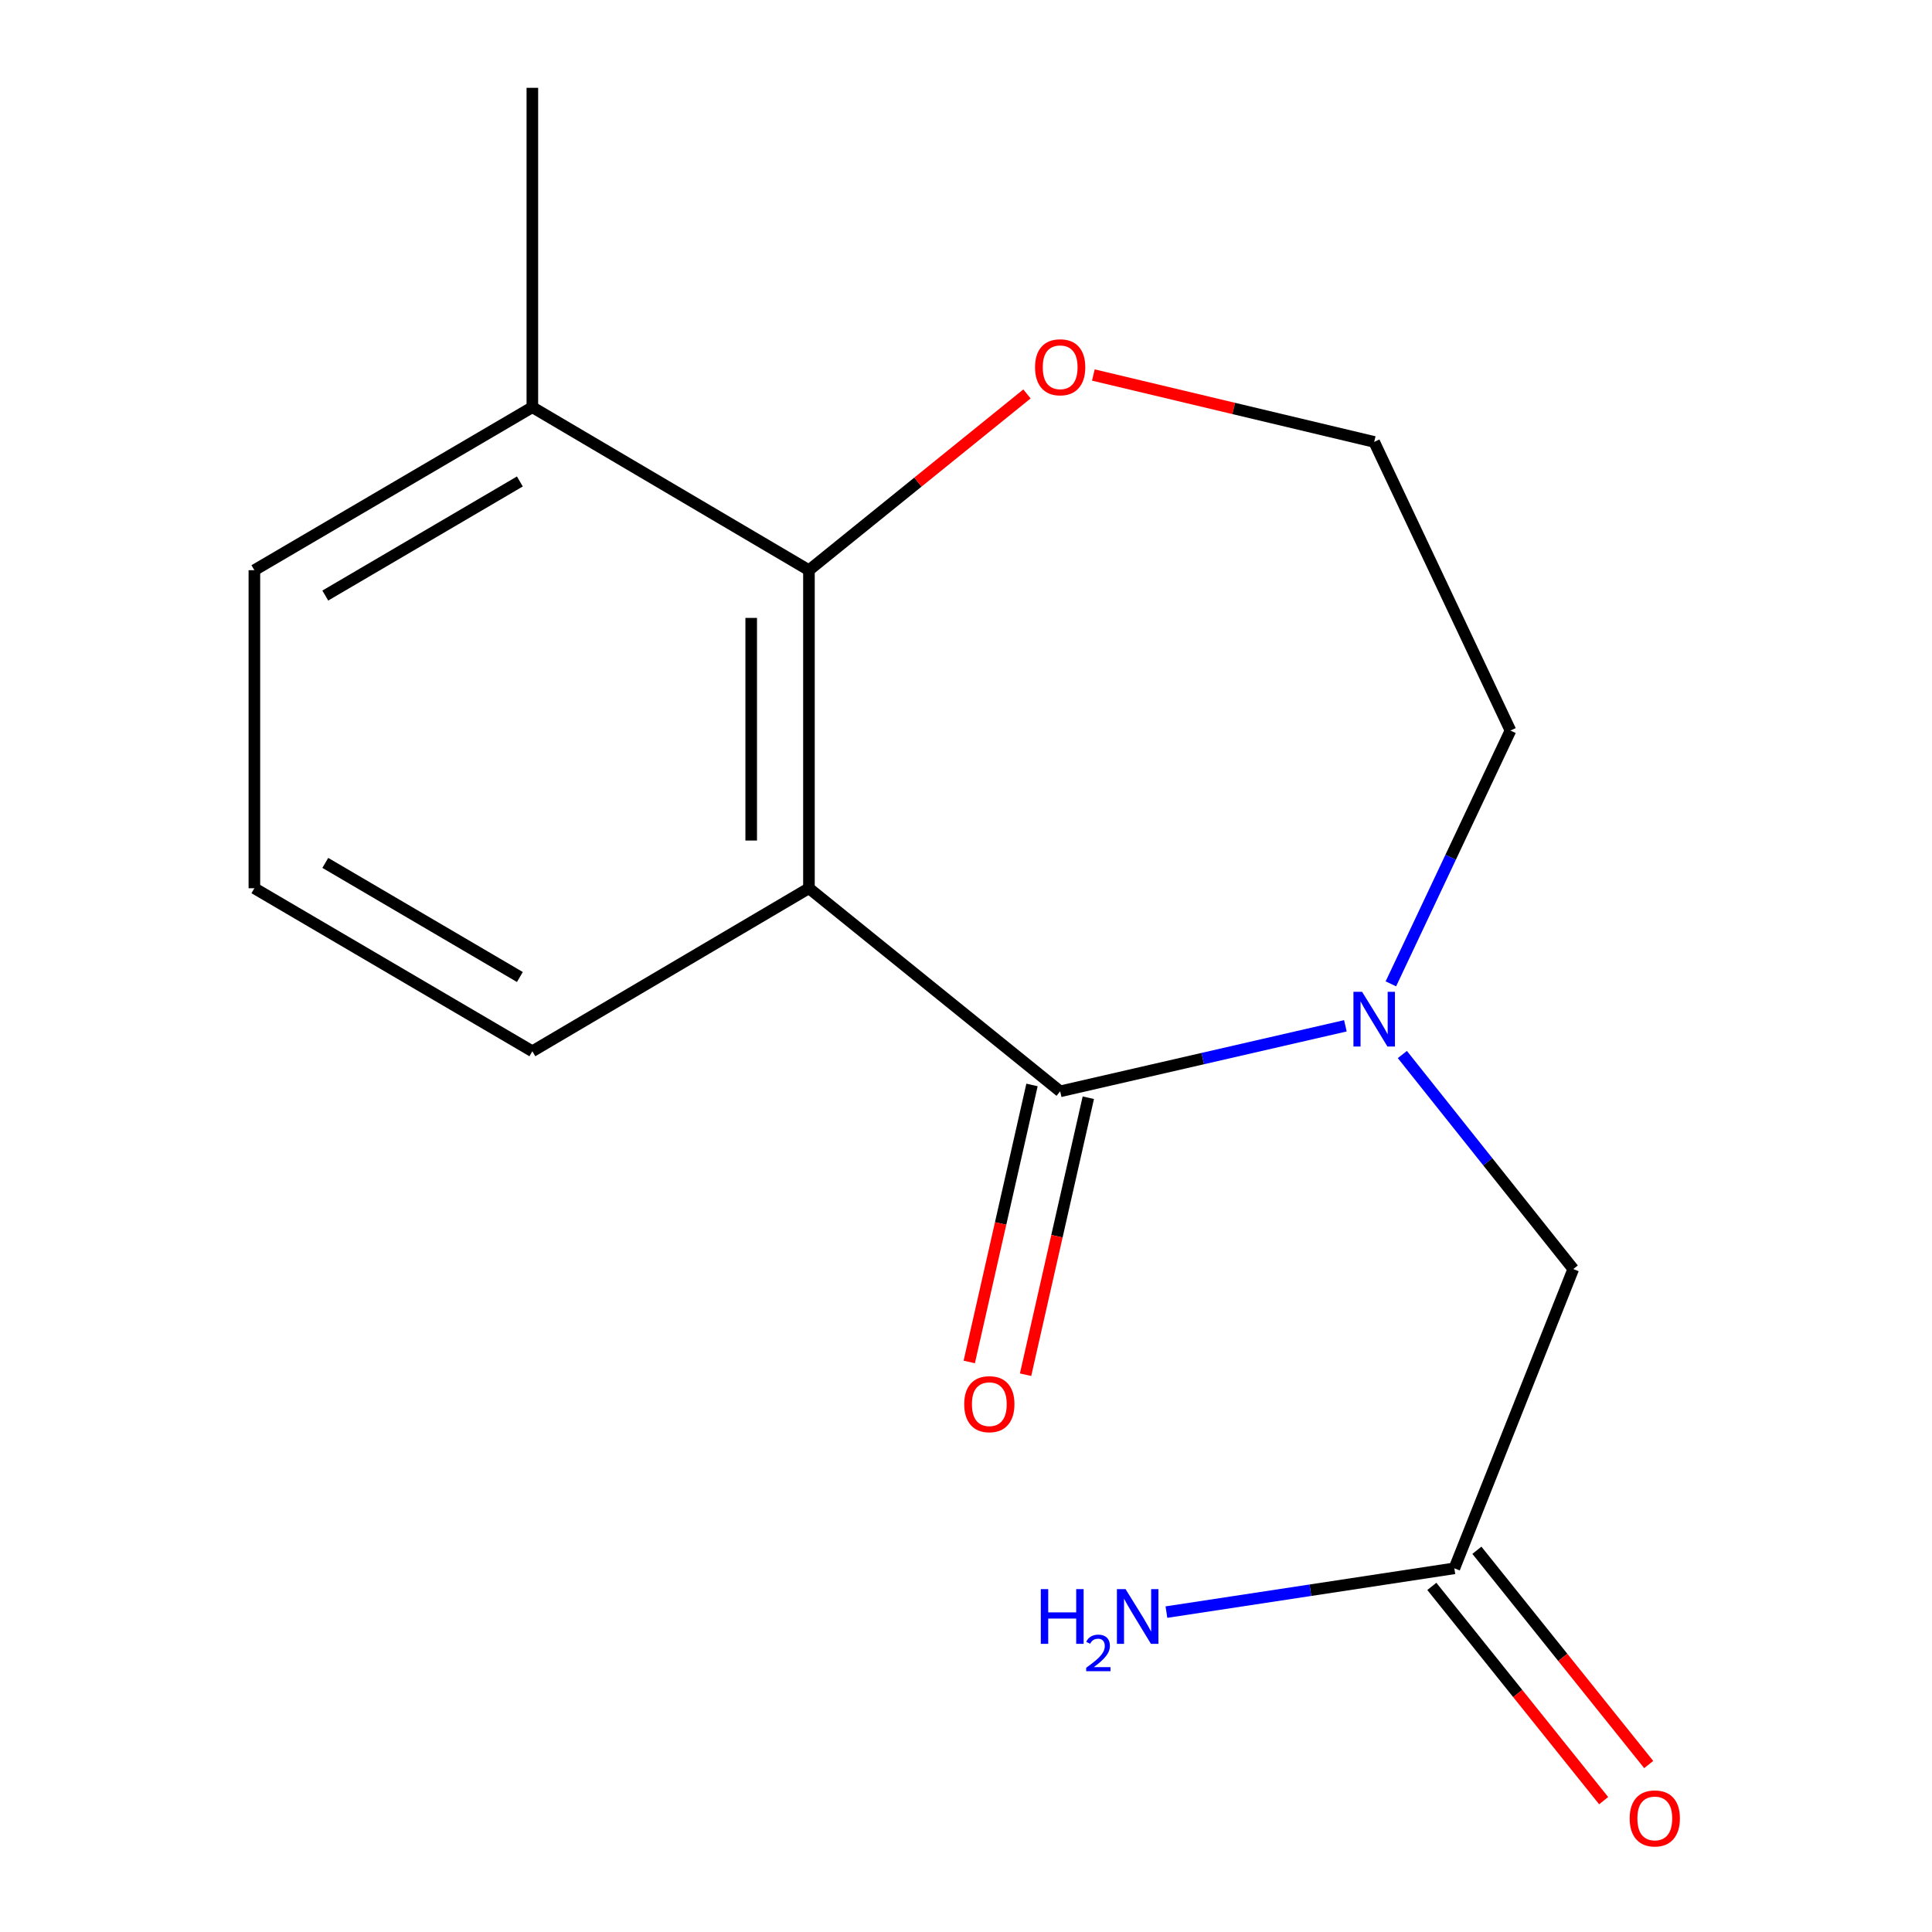 <?xml version='1.0' encoding='iso-8859-1'?>
<svg version='1.1' baseProfile='full'
              xmlns='http://www.w3.org/2000/svg'
                      xmlns:rdkit='http://www.rdkit.org/xml'
                      xmlns:xlink='http://www.w3.org/1999/xlink'
                  xml:space='preserve'
width='1000px' height='1000px' viewBox='0 0 1000 1000'>
<!-- END OF HEADER -->
<rect style='opacity:1.0;fill:#FFFFFF;stroke:none' width='1000' height='1000' x='0' y='0'> </rect>
<path class='bond-0' d='M 548.737,564.874 L 418.708,459.751' style='fill:none;fill-rule:evenodd;stroke:#000000;stroke-width:6px;stroke-linecap:butt;stroke-linejoin:miter;stroke-opacity:1' />
<path class='bond-1' d='M 548.737,564.874 L 622.553,547.915' style='fill:none;fill-rule:evenodd;stroke:#000000;stroke-width:6px;stroke-linecap:butt;stroke-linejoin:miter;stroke-opacity:1' />
<path class='bond-1' d='M 622.553,547.915 L 696.369,530.956' style='fill:none;fill-rule:evenodd;stroke:#0000FF;stroke-width:6px;stroke-linecap:butt;stroke-linejoin:miter;stroke-opacity:1' />
<path class='bond-6' d='M 534.163,561.572 L 517.923,633.26' style='fill:none;fill-rule:evenodd;stroke:#000000;stroke-width:6px;stroke-linecap:butt;stroke-linejoin:miter;stroke-opacity:1' />
<path class='bond-6' d='M 517.923,633.26 L 501.684,704.947' style='fill:none;fill-rule:evenodd;stroke:#FF0000;stroke-width:6px;stroke-linecap:butt;stroke-linejoin:miter;stroke-opacity:1' />
<path class='bond-6' d='M 563.312,568.176 L 547.073,639.863' style='fill:none;fill-rule:evenodd;stroke:#000000;stroke-width:6px;stroke-linecap:butt;stroke-linejoin:miter;stroke-opacity:1' />
<path class='bond-6' d='M 547.073,639.863 L 530.833,711.55' style='fill:none;fill-rule:evenodd;stroke:#FF0000;stroke-width:6px;stroke-linecap:butt;stroke-linejoin:miter;stroke-opacity:1' />
<path class='bond-2' d='M 418.708,459.751 L 418.708,295.135' style='fill:none;fill-rule:evenodd;stroke:#000000;stroke-width:6px;stroke-linecap:butt;stroke-linejoin:miter;stroke-opacity:1' />
<path class='bond-2' d='M 388.82,435.059 L 388.82,319.828' style='fill:none;fill-rule:evenodd;stroke:#000000;stroke-width:6px;stroke-linecap:butt;stroke-linejoin:miter;stroke-opacity:1' />
<path class='bond-9' d='M 418.708,459.751 L 275.545,544.135' style='fill:none;fill-rule:evenodd;stroke:#000000;stroke-width:6px;stroke-linecap:butt;stroke-linejoin:miter;stroke-opacity:1' />
<path class='bond-3' d='M 725.854,545.825 L 770.09,601.344' style='fill:none;fill-rule:evenodd;stroke:#0000FF;stroke-width:6px;stroke-linecap:butt;stroke-linejoin:miter;stroke-opacity:1' />
<path class='bond-3' d='M 770.09,601.344 L 814.325,656.862' style='fill:none;fill-rule:evenodd;stroke:#000000;stroke-width:6px;stroke-linecap:butt;stroke-linejoin:miter;stroke-opacity:1' />
<path class='bond-11' d='M 719.914,509.241 L 750.864,443.691' style='fill:none;fill-rule:evenodd;stroke:#0000FF;stroke-width:6px;stroke-linecap:butt;stroke-linejoin:miter;stroke-opacity:1' />
<path class='bond-11' d='M 750.864,443.691 L 781.814,378.141' style='fill:none;fill-rule:evenodd;stroke:#000000;stroke-width:6px;stroke-linecap:butt;stroke-linejoin:miter;stroke-opacity:1' />
<path class='bond-5' d='M 418.708,295.135 L 475.133,249.519' style='fill:none;fill-rule:evenodd;stroke:#000000;stroke-width:6px;stroke-linecap:butt;stroke-linejoin:miter;stroke-opacity:1' />
<path class='bond-5' d='M 475.133,249.519 L 531.557,203.902' style='fill:none;fill-rule:evenodd;stroke:#FF0000;stroke-width:6px;stroke-linecap:butt;stroke-linejoin:miter;stroke-opacity:1' />
<path class='bond-7' d='M 418.708,295.135 L 275.545,210.768' style='fill:none;fill-rule:evenodd;stroke:#000000;stroke-width:6px;stroke-linecap:butt;stroke-linejoin:miter;stroke-opacity:1' />
<path class='bond-4' d='M 814.325,656.862 L 752.772,811.765' style='fill:none;fill-rule:evenodd;stroke:#000000;stroke-width:6px;stroke-linecap:butt;stroke-linejoin:miter;stroke-opacity:1' />
<path class='bond-8' d='M 741.114,821.114 L 785.582,876.564' style='fill:none;fill-rule:evenodd;stroke:#000000;stroke-width:6px;stroke-linecap:butt;stroke-linejoin:miter;stroke-opacity:1' />
<path class='bond-8' d='M 785.582,876.564 L 830.05,932.014' style='fill:none;fill-rule:evenodd;stroke:#FF0000;stroke-width:6px;stroke-linecap:butt;stroke-linejoin:miter;stroke-opacity:1' />
<path class='bond-8' d='M 764.431,802.416 L 808.899,857.866' style='fill:none;fill-rule:evenodd;stroke:#000000;stroke-width:6px;stroke-linecap:butt;stroke-linejoin:miter;stroke-opacity:1' />
<path class='bond-8' d='M 808.899,857.866 L 853.366,913.315' style='fill:none;fill-rule:evenodd;stroke:#FF0000;stroke-width:6px;stroke-linecap:butt;stroke-linejoin:miter;stroke-opacity:1' />
<path class='bond-10' d='M 752.772,811.765 L 678.256,823.095' style='fill:none;fill-rule:evenodd;stroke:#000000;stroke-width:6px;stroke-linecap:butt;stroke-linejoin:miter;stroke-opacity:1' />
<path class='bond-10' d='M 678.256,823.095 L 603.739,834.425' style='fill:none;fill-rule:evenodd;stroke:#0000FF;stroke-width:6px;stroke-linecap:butt;stroke-linejoin:miter;stroke-opacity:1' />
<path class='bond-16' d='M 565.915,194.105 L 638.596,211.419' style='fill:none;fill-rule:evenodd;stroke:#FF0000;stroke-width:6px;stroke-linecap:butt;stroke-linejoin:miter;stroke-opacity:1' />
<path class='bond-16' d='M 638.596,211.419 L 711.278,228.734' style='fill:none;fill-rule:evenodd;stroke:#000000;stroke-width:6px;stroke-linecap:butt;stroke-linejoin:miter;stroke-opacity:1' />
<path class='bond-15' d='M 275.545,210.768 L 275.545,45.455' style='fill:none;fill-rule:evenodd;stroke:#000000;stroke-width:6px;stroke-linecap:butt;stroke-linejoin:miter;stroke-opacity:1' />
<path class='bond-17' d='M 275.545,210.768 L 131.668,295.135' style='fill:none;fill-rule:evenodd;stroke:#000000;stroke-width:6px;stroke-linecap:butt;stroke-linejoin:miter;stroke-opacity:1' />
<path class='bond-17' d='M 269.081,249.206 L 168.367,308.262' style='fill:none;fill-rule:evenodd;stroke:#000000;stroke-width:6px;stroke-linecap:butt;stroke-linejoin:miter;stroke-opacity:1' />
<path class='bond-13' d='M 275.545,544.135 L 131.668,459.751' style='fill:none;fill-rule:evenodd;stroke:#000000;stroke-width:6px;stroke-linecap:butt;stroke-linejoin:miter;stroke-opacity:1' />
<path class='bond-13' d='M 269.084,505.697 L 168.37,446.628' style='fill:none;fill-rule:evenodd;stroke:#000000;stroke-width:6px;stroke-linecap:butt;stroke-linejoin:miter;stroke-opacity:1' />
<path class='bond-12' d='M 781.814,378.141 L 711.278,228.734' style='fill:none;fill-rule:evenodd;stroke:#000000;stroke-width:6px;stroke-linecap:butt;stroke-linejoin:miter;stroke-opacity:1' />
<path class='bond-14' d='M 131.668,459.751 L 131.668,295.135' style='fill:none;fill-rule:evenodd;stroke:#000000;stroke-width:6px;stroke-linecap:butt;stroke-linejoin:miter;stroke-opacity:1' />
<path  class='atom-2' d='M 705.018 513.371
L 714.298 528.371
Q 715.218 529.851, 716.698 532.531
Q 718.178 535.211, 718.258 535.371
L 718.258 513.371
L 722.018 513.371
L 722.018 541.691
L 718.138 541.691
L 708.178 525.291
Q 707.018 523.371, 705.778 521.171
Q 704.578 518.971, 704.218 518.291
L 704.218 541.691
L 700.538 541.691
L 700.538 513.371
L 705.018 513.371
' fill='#0000FF'/>
<path  class='atom-6' d='M 535.737 190.093
Q 535.737 183.293, 539.097 179.493
Q 542.457 175.693, 548.737 175.693
Q 555.017 175.693, 558.377 179.493
Q 561.737 183.293, 561.737 190.093
Q 561.737 196.973, 558.337 200.893
Q 554.937 204.773, 548.737 204.773
Q 542.497 204.773, 539.097 200.893
Q 535.737 197.013, 535.737 190.093
M 548.737 201.573
Q 553.057 201.573, 555.377 198.693
Q 557.737 195.773, 557.737 190.093
Q 557.737 184.533, 555.377 181.733
Q 553.057 178.893, 548.737 178.893
Q 544.417 178.893, 542.057 181.693
Q 539.737 184.493, 539.737 190.093
Q 539.737 195.813, 542.057 198.693
Q 544.417 201.573, 548.737 201.573
' fill='#FF0000'/>
<path  class='atom-7' d='M 499.075 726.797
Q 499.075 719.997, 502.435 716.197
Q 505.795 712.397, 512.075 712.397
Q 518.355 712.397, 521.715 716.197
Q 525.075 719.997, 525.075 726.797
Q 525.075 733.677, 521.675 737.597
Q 518.275 741.477, 512.075 741.477
Q 505.835 741.477, 502.435 737.597
Q 499.075 733.717, 499.075 726.797
M 512.075 738.277
Q 516.395 738.277, 518.715 735.397
Q 521.075 732.477, 521.075 726.797
Q 521.075 721.237, 518.715 718.437
Q 516.395 715.597, 512.075 715.597
Q 507.755 715.597, 505.395 718.397
Q 503.075 721.197, 503.075 726.797
Q 503.075 732.517, 505.395 735.397
Q 507.755 738.277, 512.075 738.277
' fill='#FF0000'/>
<path  class='atom-9' d='M 843.517 941.21
Q 843.517 934.41, 846.877 930.61
Q 850.237 926.81, 856.517 926.81
Q 862.797 926.81, 866.157 930.61
Q 869.517 934.41, 869.517 941.21
Q 869.517 948.09, 866.117 952.01
Q 862.717 955.89, 856.517 955.89
Q 850.277 955.89, 846.877 952.01
Q 843.517 948.13, 843.517 941.21
M 856.517 952.69
Q 860.837 952.69, 863.157 949.81
Q 865.517 946.89, 865.517 941.21
Q 865.517 935.65, 863.157 932.85
Q 860.837 930.01, 856.517 930.01
Q 852.197 930.01, 849.837 932.81
Q 847.517 935.61, 847.517 941.21
Q 847.517 946.93, 849.837 949.81
Q 852.197 952.69, 856.517 952.69
' fill='#FF0000'/>
<path  class='atom-11' d='M 538.721 822.528
L 542.561 822.528
L 542.561 834.568
L 557.041 834.568
L 557.041 822.528
L 560.881 822.528
L 560.881 850.848
L 557.041 850.848
L 557.041 837.768
L 542.561 837.768
L 542.561 850.848
L 538.721 850.848
L 538.721 822.528
' fill='#0000FF'/>
<path  class='atom-11' d='M 562.254 849.855
Q 562.94 848.086, 564.577 847.109
Q 566.214 846.106, 568.484 846.106
Q 571.309 846.106, 572.893 847.637
Q 574.477 849.168, 574.477 851.888
Q 574.477 854.66, 572.418 857.247
Q 570.385 859.834, 566.161 862.896
L 574.794 862.896
L 574.794 865.008
L 562.201 865.008
L 562.201 863.24
Q 565.686 860.758, 567.745 858.91
Q 569.83 857.062, 570.834 855.399
Q 571.837 853.736, 571.837 852.02
Q 571.837 850.224, 570.939 849.221
Q 570.042 848.218, 568.484 848.218
Q 566.979 848.218, 565.976 848.825
Q 564.973 849.432, 564.26 850.779
L 562.254 849.855
' fill='#0000FF'/>
<path  class='atom-11' d='M 582.594 822.528
L 591.874 837.528
Q 592.794 839.008, 594.274 841.688
Q 595.754 844.368, 595.834 844.528
L 595.834 822.528
L 599.594 822.528
L 599.594 850.848
L 595.714 850.848
L 585.754 834.448
Q 584.594 832.528, 583.354 830.328
Q 582.154 828.128, 581.794 827.448
L 581.794 850.848
L 578.114 850.848
L 578.114 822.528
L 582.594 822.528
' fill='#0000FF'/>
</svg>
